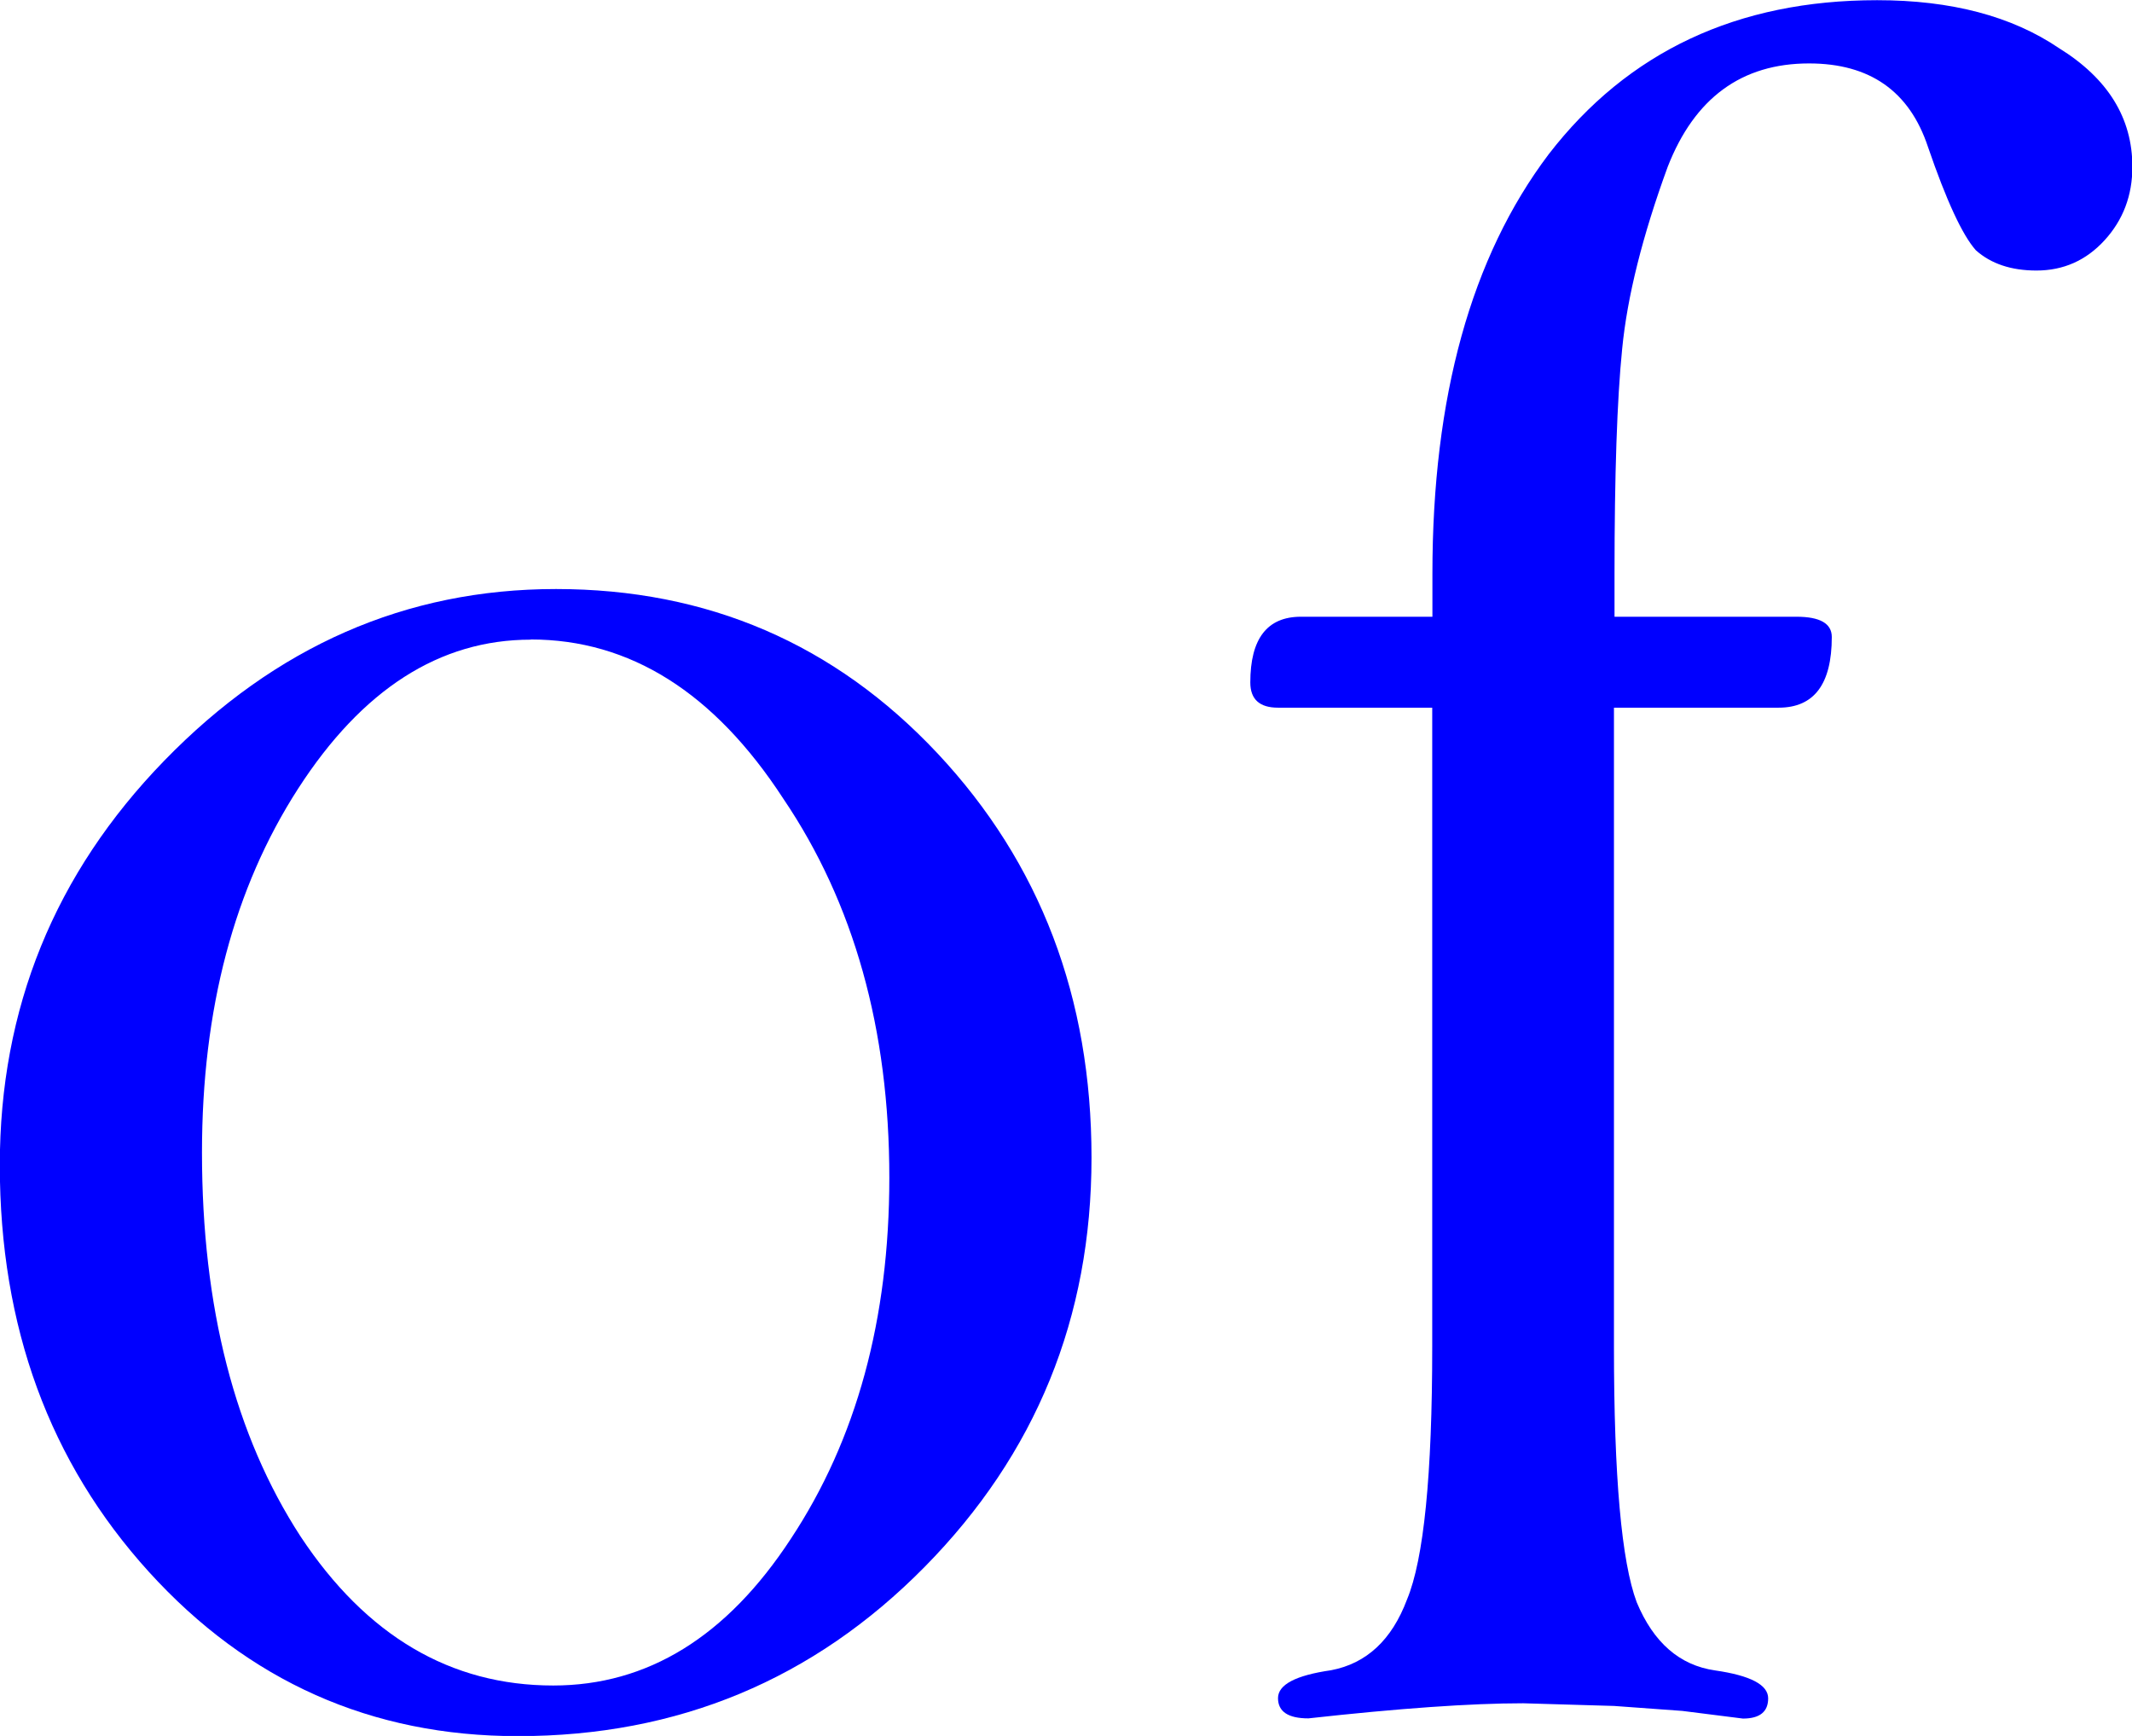 <svg xmlns:dc="http://purl.org/dc/elements/1.1/" xmlns:cc="http://creativecommons.org/ns#" xmlns:rdf="http://www.w3.org/1999/02/22-rdf-syntax-ns#" xmlns:svg="http://www.w3.org/2000/svg" xmlns="http://www.w3.org/2000/svg" id="svg1718" viewBox="0 0 11.157 9.086" height="9.086mm" width="11.157mm"><defs id="defs1712"></defs><g transform="translate(-57.922,-86.927)" id="layer1"><g id="g2812" transform="translate(2844.021,-1830.74)"><path d="m -2783.19,1920.75 q 1.19,0 1.997,0.86 0.806,0.86 0.806,2.116 0,1.256 -0.873,2.142 -0.873,0.886 -2.129,0.886 -1.15,0 -1.931,-0.86 -0.78,-0.86 -0.78,-2.129 0,-1.23 0.86,-2.116 0.873,-0.899 2.05,-0.899 z m -0.132,0.265 q -0.714,0 -1.217,0.78 -0.503,0.78 -0.503,1.904 0,1.216 0.516,2.01 0.516,0.78 1.322,0.78 0.741,0 1.243,-0.767 0.516,-0.78 0.516,-1.891 0,-1.164 -0.555,-1.984 -0.542,-0.833 -1.322,-0.833 z" style="font-style:normal;font-variant:normal;font-weight:normal;font-stretch:normal;font-size:10.583px;line-height:1.25;font-family:Beau;-inkscape-font-specification:'Beau, Normal';font-variant-ligatures:normal;font-variant-caps:normal;font-variant-numeric:normal;font-variant-east-asian:normal;letter-spacing:0px;fill:#0000ff;fill-opacity:1;stroke-width:0.331" id="path2802"></path><path d="m -2777.653,1921.371 v 3.346 q 0,1.018 0.119,1.336 0.132,0.317 0.41,0.357 0.278,0.04 0.278,0.146 0,0.106 -0.132,0.106 l -0.317,-0.04 -0.357,-0.026 -0.476,-0.014 q -0.41,0 -1.124,0.079 -0.159,0 -0.159,-0.106 0,-0.106 0.278,-0.146 0.278,-0.053 0.397,-0.37 0.132,-0.317 0.132,-1.322 v -3.346 h -0.807 q -0.145,0 -0.145,-0.132 0,-0.344 0.265,-0.344 h 0.688 v -0.225 q 0,-1.389 0.608,-2.195 0.622,-0.807 1.719,-0.807 0.582,0 0.952,0.251 0.384,0.238 0.384,0.621 0,0.225 -0.145,0.384 -0.145,0.159 -0.357,0.159 -0.198,0 -0.317,-0.106 -0.106,-0.119 -0.251,-0.542 -0.145,-0.436 -0.622,-0.436 -0.529,0 -0.74,0.542 -0.198,0.542 -0.238,0.952 -0.04,0.397 -0.04,1.177 v 0.225 h 0.952 q 0.185,0 0.185,0.106 0,0.37 -0.278,0.37 z" style="font-style:normal;font-variant:normal;font-weight:normal;font-stretch:normal;font-size:10.583px;line-height:1.25;font-family:Beau;-inkscape-font-specification:'Beau, Normal';font-variant-ligatures:normal;font-variant-caps:normal;font-variant-numeric:normal;font-variant-east-asian:normal;letter-spacing:0px;fill:#0000ff;fill-opacity:1;stroke-width:0.331" id="path2804"></path></g></g></svg>